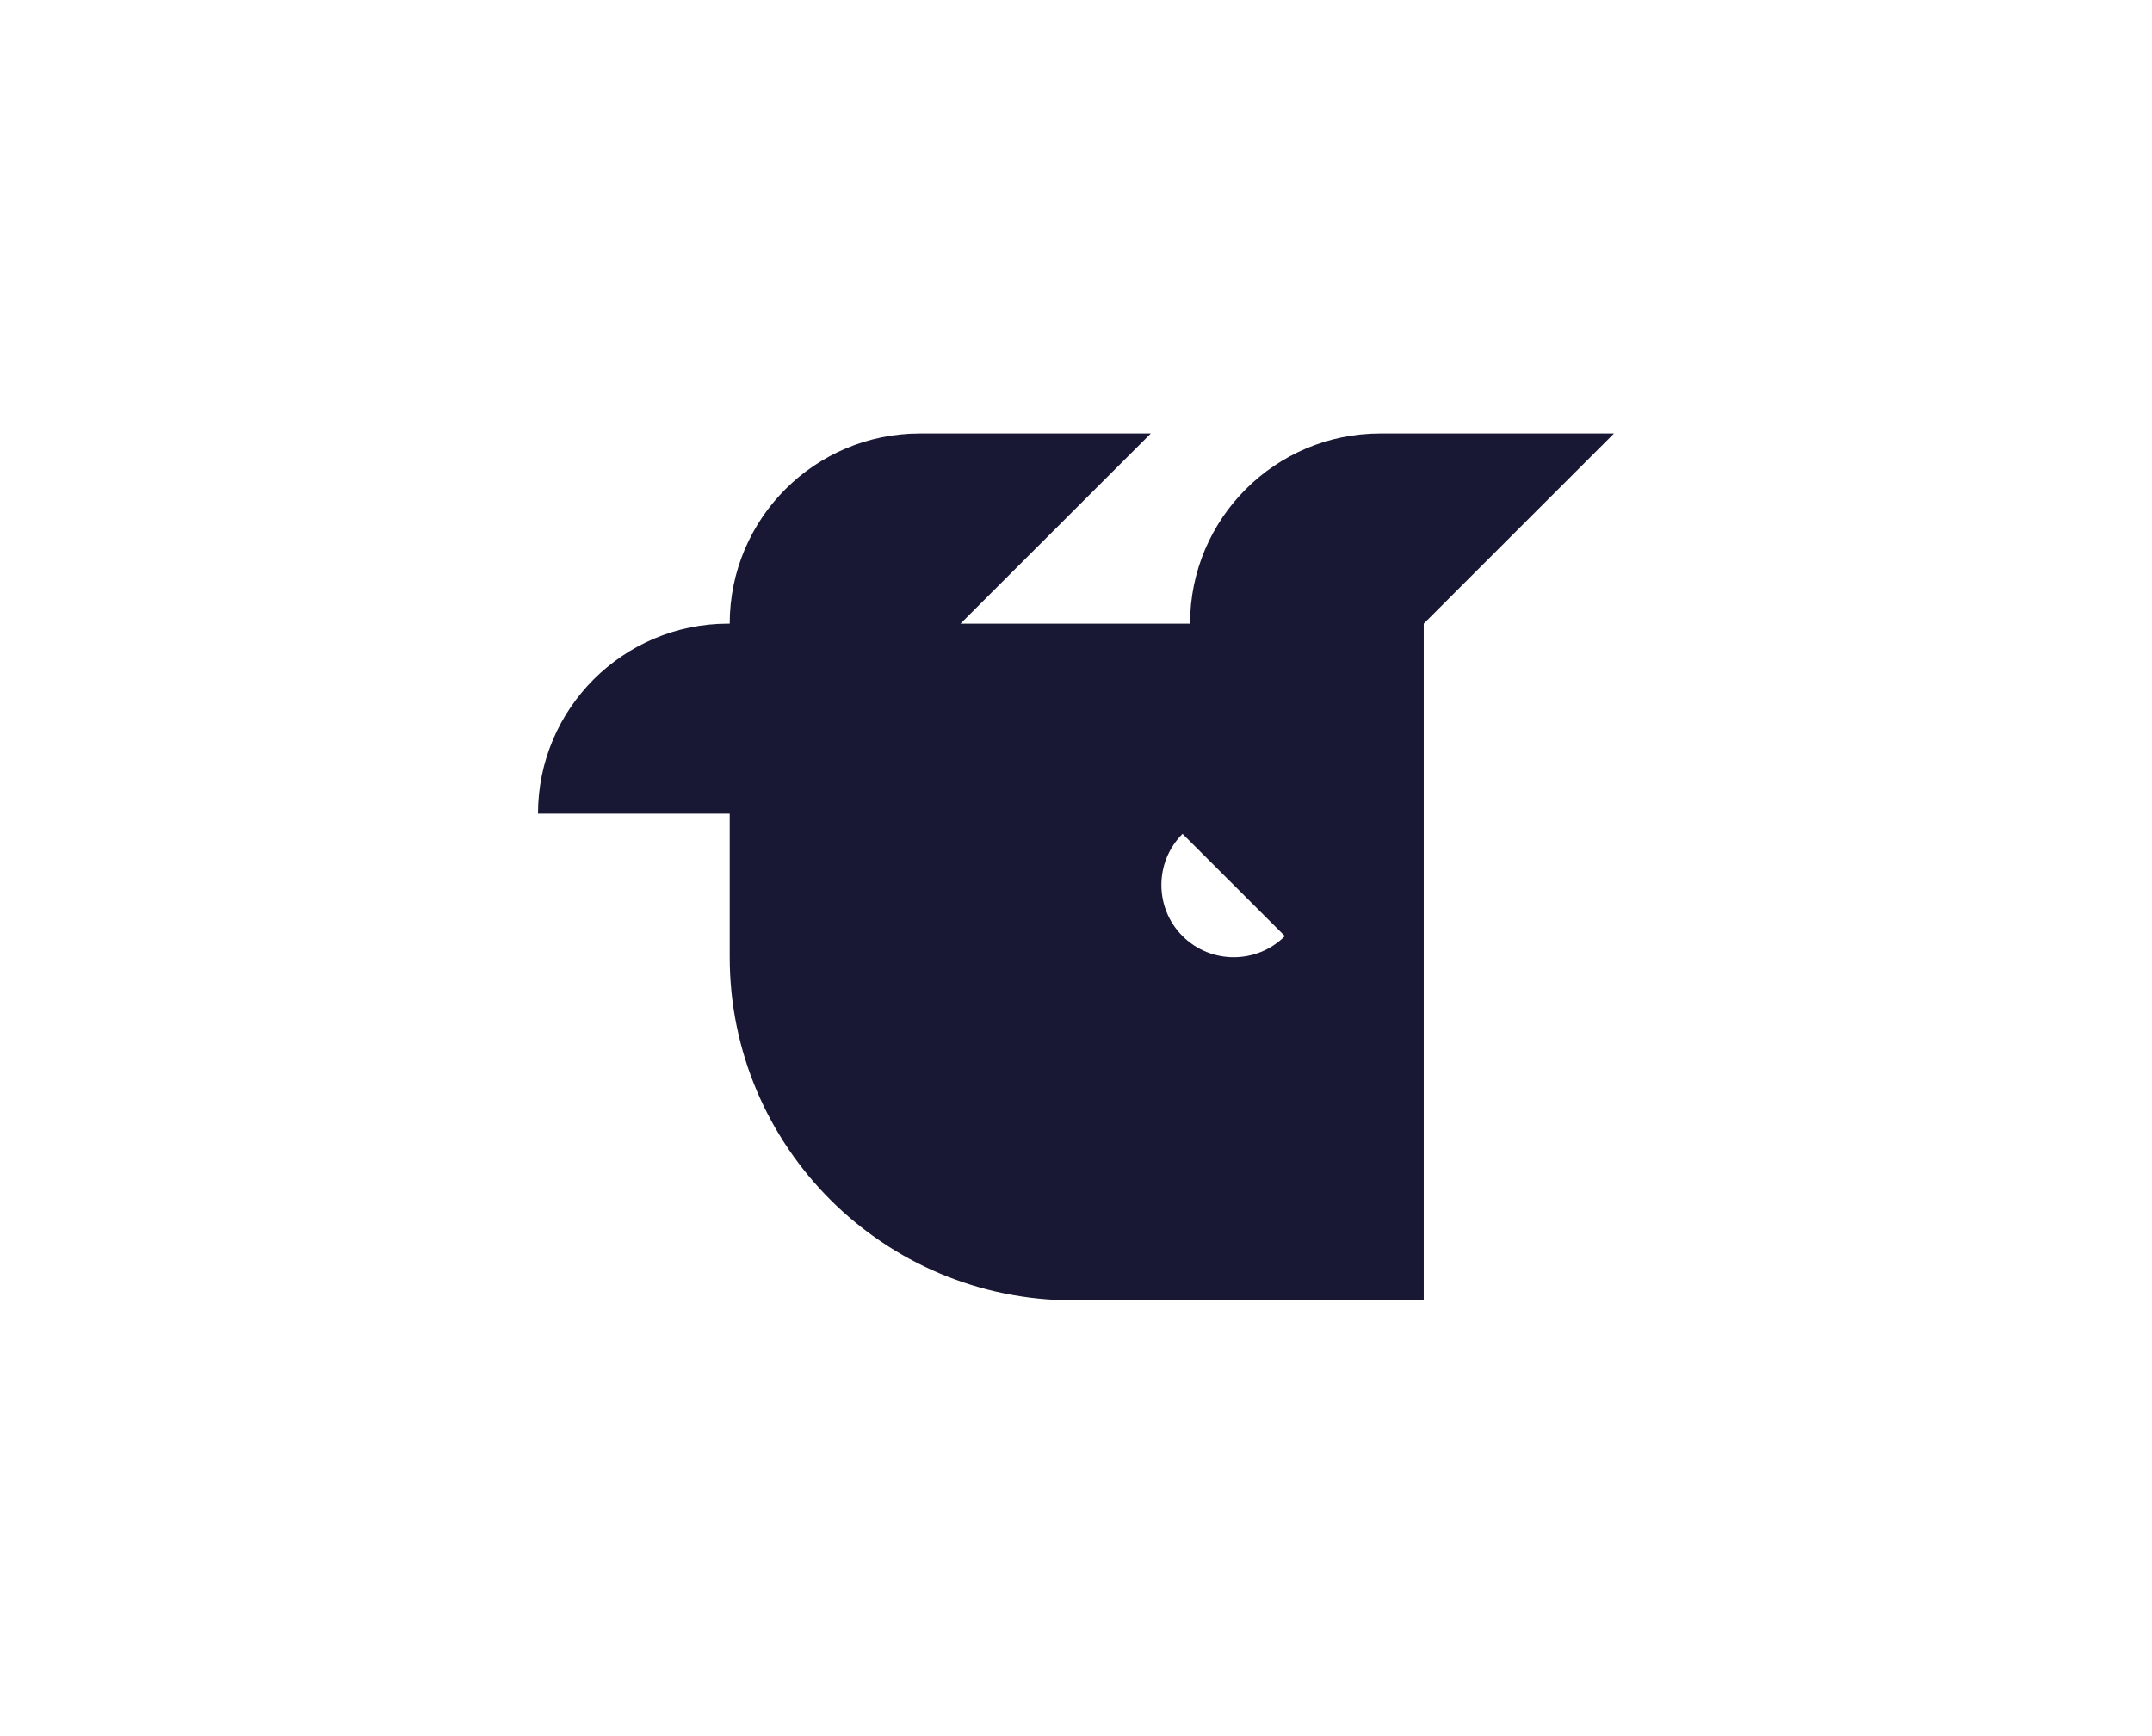 <?xml version="1.0" encoding="UTF-8" standalone="no"?><svg width="512" height="413" viewBox="0 0 512 413" fill="none" xmlns="http://www.w3.org/2000/svg">
<path d="M338.736 148.395L384 103.141H328.399C303.409 103.141 283.135 123.399 283.135 148.395H228.519L273.81 103.141H218.875C193.885 103.141 173.611 123.399 173.611 148.395H173.264C148.274 148.395 128 168.653 128 193.623H173.611V227.724C173.611 272.898 210.323 309.501 255.534 309.421H338.736V148.395ZM281.35 222.746C274.636 216.037 274.636 205.123 281.35 198.415L305.7 222.746C298.986 229.454 288.063 229.454 281.35 222.746Z" fill="#181834"/>
</svg>
